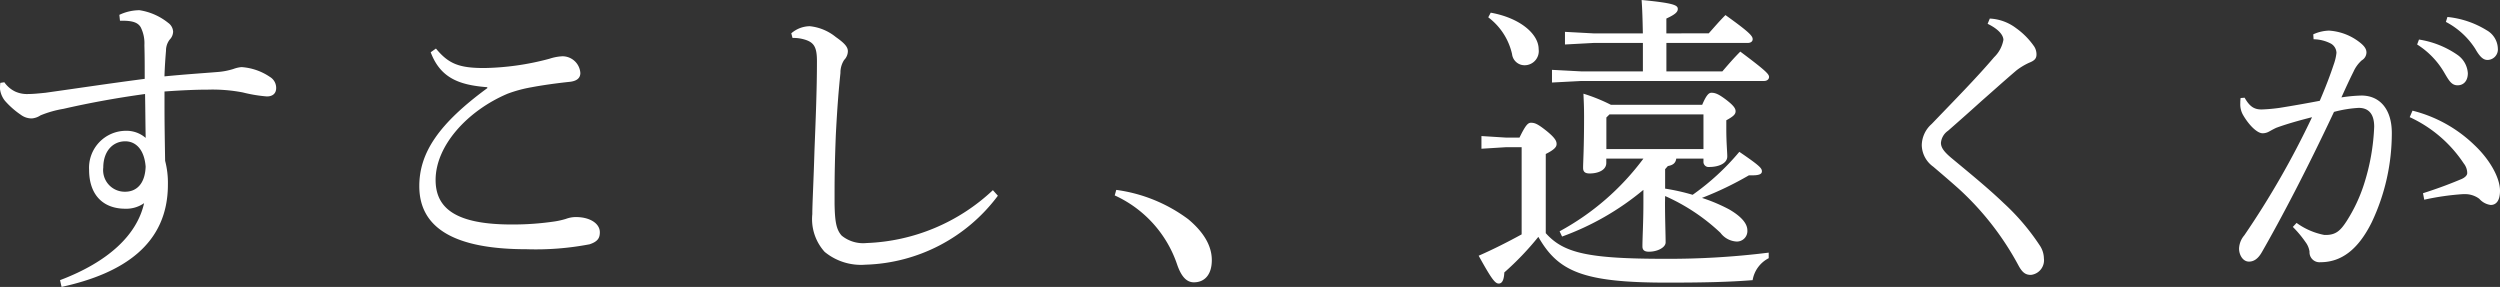 <svg xmlns="http://www.w3.org/2000/svg" width="258.72" height="29.695" viewBox="0 0 258.72 29.695"><rect x="0" y="0" width="258.72" height="29.695" fill="#333333" stroke="none"/><path d="M13.984-24.96h.256c1.056,0,1.6.192,1.888.672a3.692,3.692,0,0,1,.384,1.856c.032,1.152.032,2.24.032,3.488-3.68.48-6.848.96-10.272,1.44-.64.064-1.248.128-1.728.128a2.963,2.963,0,0,1-1.408-.256,2.909,2.909,0,0,1-1.12-.96l-.416.064a4.978,4.978,0,0,0-.032.64,2.435,2.435,0,0,0,.512,1.216,8.639,8.639,0,0,0,1.632,1.44,1.884,1.884,0,0,0,1.152.384,1.906,1.906,0,0,0,.9-.32,11.013,11.013,0,0,1,2.368-.672c2.656-.608,5.44-1.12,8.448-1.536.032,1.664.032,2.944.064,4.544a3.037,3.037,0,0,0-2.08-.736,3.827,3.827,0,0,0-3.776,4.032c0,2.592,1.44,4.032,3.744,4.032A3.208,3.208,0,0,0,16.48-6.08c-.736,3.3-3.712,6.08-8.7,7.968l.16.7C14.368,1.184,18.944-1.856,18.944-8a8.975,8.975,0,0,0-.288-2.464c-.032-2.08-.064-3.872-.064-5.472v-1.7q2.688-.192,4.512-.192a16.672,16.672,0,0,1,3.584.288,14.889,14.889,0,0,0,2.5.416c.608,0,.96-.32.96-.864a1.319,1.319,0,0,0-.64-1.152A5.929,5.929,0,0,0,26.56-20.16a3.175,3.175,0,0,0-.832.192,7.245,7.245,0,0,1-1.7.32c-1.568.128-3.136.224-5.44.448.032-1.024.1-1.952.16-2.656a1.842,1.842,0,0,1,.384-1.152,1.219,1.219,0,0,0,.352-.832,1.2,1.2,0,0,0-.512-.9A6.26,6.26,0,0,0,16-26.048a4.927,4.927,0,0,0-2.08.48Zm.544,12.48c1.152,0,1.984.928,2.112,2.624-.064,1.824-.992,2.592-2.112,2.592a2.232,2.232,0,0,1-2.272-2.5C12.256-11.424,13.216-12.48,14.528-12.48ZM52-17.984C46.976-14.3,44.96-11.3,44.96-7.84c0,4.416,3.776,6.528,11.1,6.528a29.524,29.524,0,0,0,6.528-.512c.864-.288,1.056-.672,1.056-1.248,0-.9-1.024-1.568-2.464-1.568h-.1a3.011,3.011,0,0,0-.96.192,8.35,8.35,0,0,1-1.12.256,29.486,29.486,0,0,1-4.48.32c-5.824,0-7.872-1.7-7.872-4.608,0-3.552,3.3-7.168,7.456-8.928a13.958,13.958,0,0,1,2.5-.672c1.024-.192,2.336-.384,3.808-.544.832-.064,1.216-.384,1.216-.928a1.858,1.858,0,0,0-1.856-1.728,5.016,5.016,0,0,0-1.344.256,27.505,27.505,0,0,1-6.752.96c-2.56,0-3.68-.416-4.992-2.016l-.544.384c.992,2.624,2.88,3.392,5.856,3.616Zm52.32,10.56A20.15,20.15,0,0,1,91.232-1.952a3.512,3.512,0,0,1-2.56-.768c-.576-.64-.7-1.5-.736-3.264V-7.3c0-1.5.032-3.36.128-5.792.16-3.168.32-4.9.48-6.464a2.394,2.394,0,0,1,.384-1.344,1.321,1.321,0,0,0,.384-.9c0-.416-.288-.8-1.248-1.472a5.1,5.1,0,0,0-2.688-1.12,2.972,2.972,0,0,0-1.92.736l.128.48a3.855,3.855,0,0,1,1.12.128c1.088.288,1.408.768,1.408,2.272,0,2.944-.128,5.984-.256,9.248-.1,3.392-.224,5.568-.224,6.592a5.047,5.047,0,0,0,1.28,3.9A5.919,5.919,0,0,0,91.136.288a17.733,17.733,0,0,0,13.7-7.136Zm12.608.544A12.109,12.109,0,0,1,123.36.192c.416,1.248.96,1.92,1.76,1.92,1.12,0,1.856-.8,1.856-2.3s-.864-2.912-2.432-4.224a16.033,16.033,0,0,0-7.456-3.04Zm56.96.064a20.333,20.333,0,0,1,5.728,3.808,2.232,2.232,0,0,0,1.664.9,1.084,1.084,0,0,0,1.12-1.152c0-.736-.672-1.472-1.888-2.176A17.354,17.354,0,0,0,177.7-6.624,34.343,34.343,0,0,0,182.56-8.96h.384c.736,0,.96-.16.96-.416,0-.32-.224-.576-2.336-2.016a25.248,25.248,0,0,1-4.832,4.448,21.557,21.557,0,0,0-2.848-.64V-9.6c.1-.1.192-.224.288-.32.544-.1.8-.32.864-.768h2.816v.288a.532.532,0,0,0,.608.576c.928,0,1.856-.352,1.856-1.088,0-.448-.1-1.44-.1-2.816v-.928c.7-.384.96-.608.96-.928,0-.256-.128-.544-.96-1.184-.8-.608-1.152-.736-1.536-.736-.256,0-.512.192-.96,1.248h-9.44a17.952,17.952,0,0,0-2.848-1.152c.032.832.064,1.248.064,2.4,0,3.3-.1,4.64-.1,5.28,0,.416.224.576.672.576.9,0,1.728-.352,1.728-1.088v-.448h3.84a26.563,26.563,0,0,1-8.672,7.52l.256.544a28.064,28.064,0,0,0,8.416-4.832v1.312c0,2.08-.1,3.616-.1,4.544,0,.384.224.544.672.544.9,0,1.728-.448,1.728-.96,0-.768-.064-2.4-.064-4.128Zm-6.08-4.864v-3.264l.32-.32h9.728v3.584Zm-6.272.512c.9-.448,1.12-.736,1.12-1.024,0-.256-.064-.576-1.056-1.376-.928-.736-1.216-.832-1.6-.832-.32,0-.576.288-1.184,1.536H157.44l-2.56-.16v1.312l2.56-.16h1.6v9.024c-1.408.768-2.912,1.536-4.448,2.208,1.344,2.432,1.7,2.88,2.08,2.88s.544-.448.576-1.152a29.6,29.6,0,0,0,3.52-3.68c2.048,3.584,4.608,4.736,13.312,4.736,3.84,0,6.464-.064,8.864-.256a3.139,3.139,0,0,1,1.664-2.272V-.96a83.592,83.592,0,0,1-10.656.64c-8,0-10.56-.576-12.416-2.656Zm12.48-12.48v-1.536c.9-.416,1.184-.672,1.184-.992,0-.384-.384-.608-3.744-.928.064.9.1,1.952.128,3.456H166.5l-2.976-.16V-22.5l2.976-.16h5.088v2.944h-6.368l-3.04-.16v1.312l3.04-.16h18.912c.32,0,.512-.192.512-.416,0-.288-.32-.64-2.976-2.624-.7.7-1.28,1.376-1.856,2.048h-5.792v-2.944h8.416c.32,0,.512-.16.512-.384,0-.32-.256-.672-2.816-2.5-.672.672-1.152,1.248-1.728,1.888Zm-18.432-1.664a6.542,6.542,0,0,1,2.464,3.808,1.3,1.3,0,0,0,1.312,1.152,1.464,1.464,0,0,0,1.44-1.664c0-1.568-1.92-3.232-4.96-3.776Zm51.68.672c1.248.608,1.632,1.248,1.632,1.664a3.3,3.3,0,0,1-.96,1.792c-1.792,2.112-4.128,4.48-6.464,6.912a2.987,2.987,0,0,0-1.024,2.208,2.812,2.812,0,0,0,1.184,2.208c.864.736,1.728,1.472,2.656,2.3A29.828,29.828,0,0,1,210.464.384c.416.768.768.96,1.28.96a1.521,1.521,0,0,0,1.344-1.7,2.491,2.491,0,0,0-.448-1.376,23.436,23.436,0,0,0-3.712-4.352c-1.6-1.536-3.488-3.072-5.376-4.64-.768-.64-1.12-1.088-1.12-1.6a1.69,1.69,0,0,1,.736-1.248c1.024-.9,2.112-1.856,3.488-3.1,1.28-1.12,2.3-2.048,3.616-3.168a6.763,6.763,0,0,1,1.28-.768c.576-.224.768-.448.768-.864a1.52,1.52,0,0,0-.224-.8,7.643,7.643,0,0,0-1.888-1.92,4.894,4.894,0,0,0-2.72-.992ZM251.712-22.5a8.488,8.488,0,0,1,2.752,2.816c.544.928.8,1.408,1.44,1.408.608,0,1.056-.448,1.056-1.248a2.5,2.5,0,0,0-1.056-1.888,9.569,9.569,0,0,0-4-1.6Zm2.976-2.336a8.023,8.023,0,0,1,3.04,2.784c.544.96.9,1.152,1.28,1.152a1.092,1.092,0,0,0,1.056-1.216,2.254,2.254,0,0,0-1.152-1.856,9.546,9.546,0,0,0-4.064-1.376Zm-2.24,18.4a26.247,26.247,0,0,1,4-.576h.16a2.444,2.444,0,0,1,1.536.48,1.9,1.9,0,0,0,1.184.64c.544,0,.96-.416.96-1.472,0-1.344-1.056-3.232-2.656-4.736a14.148,14.148,0,0,0-6.4-3.552l-.288.672a13.455,13.455,0,0,1,5.6,4.8,1.593,1.593,0,0,1,.352.992c0,.224-.224.448-.576.608-.992.416-2.208.9-4,1.472Zm-13.6,2.816a10.913,10.913,0,0,1,1.312,1.568,2.122,2.122,0,0,1,.416.992A1.032,1.032,0,0,0,241.7.032c2.144,0,3.9-1.28,5.312-4.128a21.521,21.521,0,0,0,2.08-9.248c0-2.5-1.28-3.872-3.136-3.872a15.712,15.712,0,0,0-2.08.192c.48-1.056.8-1.76,1.248-2.656a3.442,3.442,0,0,1,.864-1.184.959.959,0,0,0,.48-.8c0-.352-.192-.672-.736-1.088a5.734,5.734,0,0,0-3.136-1.184,4.185,4.185,0,0,0-1.632.384l.032.512a3.982,3.982,0,0,1,1.792.448,1.135,1.135,0,0,1,.576.96,5.244,5.244,0,0,1-.288,1.216c-.352,1.056-.768,2.176-1.44,3.744-1.344.256-2.784.512-4.192.736a17.552,17.552,0,0,1-1.824.16c-.736,0-1.216-.256-1.76-1.216l-.416.032a3.7,3.7,0,0,0-.032.544A2.212,2.212,0,0,0,233.7-15.2c.672,1.152,1.5,1.888,2.016,1.888a1.353,1.353,0,0,0,.64-.16c.192-.1.448-.256.8-.416,1.152-.416,2.3-.736,3.68-1.088a89.332,89.332,0,0,1-7.008,12.224,2.229,2.229,0,0,0-.544,1.376c0,.64.384,1.344,1.024,1.344.48,0,.928-.256,1.344-.992,1.984-3.456,4.64-8.512,7.456-14.5a12.514,12.514,0,0,1,2.56-.416c.832,0,1.6.416,1.6,1.952a22.222,22.222,0,0,1-1.056,5.952,16.268,16.268,0,0,1-1.792,3.808c-.64.992-1.12,1.44-2.176,1.44h-.128a7.174,7.174,0,0,1-2.88-1.248Z" transform="translate(-1.568 27.104)" fill="#fff"/></svg>